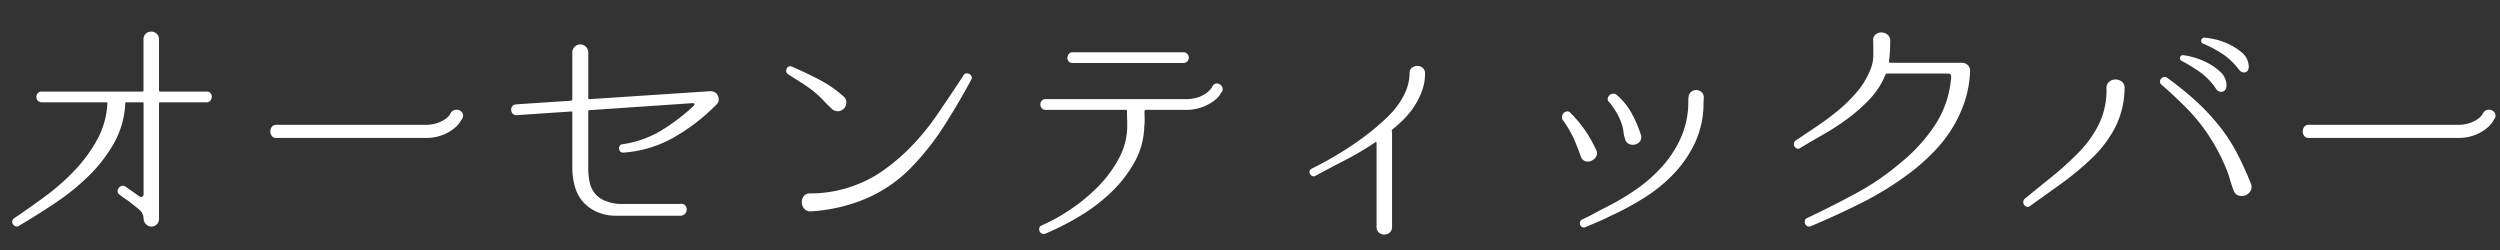 <svg xmlns="http://www.w3.org/2000/svg" xmlns:xlink="http://www.w3.org/1999/xlink" width="210" height="21" viewBox="0 0 210 21">
  <rect x="0" y="0" width="210" height="21" fill="#333333" stroke="none"/>
  <defs>
    <clipPath id="clip-path">
      <rect id="Rectangle_6235" data-name="Rectangle 6235" width="210" height="21" transform="translate(0 162)" fill="#fff" stroke="#707070" stroke-width="1"/>
    </clipPath>
  </defs>
  <g id="scene_nav02_text" transform="translate(0 -162)" clip-path="url(#clip-path)">
    <path id="Path_27820" data-name="Path 27820" d="M-87.89-11.308a.39.39,0,0,1,.33.143.444.444,0,0,1,.1.308.559.559,0,0,1-.121.308.366.366,0,0,1-.308.143h-3.916a.078.078,0,0,0-.088.088V-.66a.668.668,0,0,1-.154.473.679.679,0,0,1-.363.209.607.607,0,0,1-.418-.066.709.709,0,0,1-.319-.374,1.323,1.323,0,0,1-.044-.22.968.968,0,0,0-.374-.759q-.374-.319-.946-.759-.176-.11-.352-.231a3.838,3.838,0,0,1-.352-.275.328.328,0,0,1-.154-.275.438.438,0,0,1,.1-.286.494.494,0,0,1,.253-.165.348.348,0,0,1,.308.066l1.166.814a.208.208,0,0,0,.231.033.208.208,0,0,0,.121-.209v-7.634a.078.078,0,0,0-.088-.088h-1.364a.078.078,0,0,0-.088.088,7.424,7.424,0,0,1-.946,3.344A12.326,12.326,0,0,1-97.823-4.2a19.5,19.5,0,0,1-2.827,2.277Q-102.19-.9-103.642-.044a.3.3,0,0,1-.3.055.439.439,0,0,1-.22-.176.371.371,0,0,1-.055-.264.387.387,0,0,1,.176-.253q1.276-.858,2.618-1.848a18.425,18.425,0,0,0,2.464-2.178,12.448,12.448,0,0,0,1.881-2.574,7.014,7.014,0,0,0,.847-3.036.078.078,0,0,0-.088-.088h-5.412a.422.422,0,0,1-.341-.143.468.468,0,0,1-.121-.308.5.5,0,0,1,.11-.308.416.416,0,0,1,.352-.143h8.448q.088,0,.088-.11v-4.246a.635.635,0,0,1,.2-.517.685.685,0,0,1,.451-.165.66.66,0,0,1,.451.176.641.641,0,0,1,.2.506v4.246q0,.11.088.11Zm5.852,3.894a.434.434,0,0,1-.385-.176.649.649,0,0,1-.121-.374.649.649,0,0,1,.121-.374.434.434,0,0,1,.385-.176h12.5a3.044,3.044,0,0,0,1-.143,2.77,2.77,0,0,0,.66-.319,1.493,1.493,0,0,0,.363-.33.772.772,0,0,0,.11-.176.565.565,0,0,1,.33-.275.627.627,0,0,1,.385.011.516.516,0,0,1,.286.242.485.485,0,0,1,.011.418,3.259,3.259,0,0,0-.176.286,2.354,2.354,0,0,1-.517.572,3.7,3.7,0,0,1-.968.561,3.854,3.854,0,0,1-1.485.253Zm36.96-3.74a.775.775,0,0,1,.2.462.53.53,0,0,1-.154.44l-.044.044A16.532,16.532,0,0,1-48.609-7.48a9.956,9.956,0,0,1-4.279,1.3.335.335,0,0,1-.264-.1.387.387,0,0,1-.1-.231.4.4,0,0,1,.055-.242.306.306,0,0,1,.242-.132A8.686,8.686,0,0,0-49.7-8.041a16.071,16.071,0,0,0,2.75-2.1.145.145,0,0,0,.022-.132.1.1,0,0,0-.11-.066l-8.712.594a.078.078,0,0,0-.088.088v4.73a6.213,6.213,0,0,0,.1,1.144,2.361,2.361,0,0,0,.374.924,2.048,2.048,0,0,0,.77.649,3.8,3.8,0,0,0,1.309.341h5.17a.425.425,0,0,1,.407.11.5.5,0,0,1,.143.352.542.542,0,0,1-.143.363.537.537,0,0,1-.429.165h-5.28a4,4,0,0,1-1.463-.231,3.352,3.352,0,0,1-1.265-.8,3.136,3.136,0,0,1-.8-1.375,5.674,5.674,0,0,1-.231-1.573V-9.548a.078.078,0,0,0-.088-.088l-4.576.308h-.022a.405.405,0,0,1-.33-.132.507.507,0,0,1-.121-.3.473.473,0,0,1,.088-.308.414.414,0,0,1,.319-.165l4.642-.308q.088-.044.088-.11V-14.52a.714.714,0,0,1,.209-.561.677.677,0,0,1,.462-.187.677.677,0,0,1,.462.187.714.714,0,0,1,.209.561v3.762a.078.078,0,0,0,.088.088l10.01-.66a1.052,1.052,0,0,1,.374.022A.6.6,0,0,1-45.078-11.154Zm7.876,8.4a10.52,10.52,0,0,0,4-.77A10.137,10.137,0,0,0-31.031-4.7a17.609,17.609,0,0,0,1.9-1.573,19.832,19.832,0,0,0,2.585-3.069Q-25.41-11-24.31-12.672a.289.289,0,0,1,.231-.165.465.465,0,0,1,.264.055.388.388,0,0,1,.176.2.313.313,0,0,1-.033.286q-1.078,2-2.288,3.894a22.151,22.151,0,0,1-2.794,3.52,11.779,11.779,0,0,1-3.839,2.6,14.078,14.078,0,0,1-4.521,1.034.657.657,0,0,1-.572-.209A.826.826,0,0,1-37.9-1.98a.857.857,0,0,1,.154-.528A.605.605,0,0,1-37.2-2.75ZM-38.72-13.4q1.166.506,2.266,1.078a10.158,10.158,0,0,1,2.046,1.408.638.638,0,0,1,.253.484.767.767,0,0,1-.187.528.7.7,0,0,1-.484.242.723.723,0,0,1-.528-.176q-.4-.374-.759-.759a7.785,7.785,0,0,0-.8-.737q-.506-.4-1.045-.737t-1.089-.693a.326.326,0,0,1-.154-.22.428.428,0,0,1,.033-.253A.344.344,0,0,1-39-13.409.33.33,0,0,1-38.72-13.4Zm36.146,2.046q-.022.022-.176.275a2.168,2.168,0,0,1-.517.539,3.924,3.924,0,0,1-.968.528,4.01,4.01,0,0,1-1.485.242H-9q-.066,0-.11.088,0,.4.011.649a4.38,4.38,0,0,1-.033.649,6.457,6.457,0,0,1-.836,3.036,10.756,10.756,0,0,1-2,2.552,14.877,14.877,0,0,1-2.662,2A21.7,21.7,0,0,1-17.424.616a.383.383,0,0,1-.3.011.4.4,0,0,1-.187-.176.407.407,0,0,1-.044-.264A.331.331,0,0,1-17.8-.044a14.979,14.979,0,0,0,2.42-1.331,14.894,14.894,0,0,0,2.354-1.936,10.144,10.144,0,0,0,1.771-2.4,5.734,5.734,0,0,0,.693-2.717q0-.374-.011-.627t-.011-.627a.078.078,0,0,0-.088-.088H-17.4a.422.422,0,0,1-.341-.143.468.468,0,0,1-.121-.308.5.5,0,0,1,.11-.308.416.416,0,0,1,.352-.143H-5.72a3.367,3.367,0,0,0,1.1-.154,2.619,2.619,0,0,0,.7-.352,1.872,1.872,0,0,0,.385-.363.861.861,0,0,0,.121-.187.391.391,0,0,1,.264-.242.464.464,0,0,1,.33.033.5.5,0,0,1,.231.231A.447.447,0,0,1-2.574-11.352Zm-12.584-2.354a.39.39,0,0,1-.33-.143.444.444,0,0,1-.1-.308.559.559,0,0,1,.121-.308.366.366,0,0,1,.308-.143h9.306a.422.422,0,0,1,.341.143.468.468,0,0,1,.121.308.468.468,0,0,1-.121.308.422.422,0,0,1-.341.143Zm29.612.88a4.15,4.15,0,0,1-.242,1.419,6.515,6.515,0,0,1-.616,1.265,6.591,6.591,0,0,1-.869,1.1,10.878,10.878,0,0,1-1.023.924.179.179,0,0,0-.044.132.087.087,0,0,0,.011.055.087.087,0,0,1,.011.055V.044a.608.608,0,0,1-.2.495.7.7,0,0,1-.9,0,.608.608,0,0,1-.2-.495V-7a.074.074,0,0,0-.033-.066q-.033-.022-.077.022A25.665,25.665,0,0,1,7.755-5.555Q6.49-4.906,5.236-4.224a.281.281,0,0,1-.253.011A.41.41,0,0,1,4.8-4.378a.345.345,0,0,1-.044-.242.263.263,0,0,1,.154-.2q1.408-.7,2.728-1.529A24.635,24.635,0,0,0,10.142-8.14q.55-.462,1.089-.968a7.433,7.433,0,0,0,.957-1.089,5.968,5.968,0,0,0,.682-1.232,4.042,4.042,0,0,0,.286-1.419.549.549,0,0,1,.2-.462.715.715,0,0,1,.451-.154.685.685,0,0,1,.451.165A.581.581,0,0,1,14.454-12.826ZM27.632-.55q.33-.154.693-.341T29-1.254q.374-.2.726-.374A19.829,19.829,0,0,0,32.2-3.1a12.6,12.6,0,0,0,2.145-1.881,9.363,9.363,0,0,0,1.551-2.343,7.445,7.445,0,0,0,.671-2.86v-.44a1.119,1.119,0,0,1,.022-.22.585.585,0,0,1,.22-.44.685.685,0,0,1,.429-.154.657.657,0,0,1,.429.165.581.581,0,0,1,.2.473q0,.11-.011.231t-.011.231v.242a7.9,7.9,0,0,1-.748,3.157A9.86,9.86,0,0,1,35.343-4.4,12.751,12.751,0,0,1,32.9-2.409,23.454,23.454,0,0,1,30.074-.88q-.528.264-1.034.484T27.9.088a.323.323,0,0,1-.264-.022.357.357,0,0,1-.154-.176.386.386,0,0,1-.011-.242A.3.3,0,0,1,27.632-.55Zm2.926-10.472A5.447,5.447,0,0,1,31.79-9.515a9.989,9.989,0,0,1,.792,1.837.607.607,0,0,1-.066.539.715.715,0,0,1-.407.275A.8.8,0,0,1,31.6-6.9a.582.582,0,0,1-.341-.429,2.684,2.684,0,0,1-.143-.638,2.712,2.712,0,0,0-.165-.682,4.865,4.865,0,0,0-.429-.924,8.465,8.465,0,0,0-.561-.814.342.342,0,0,1-.165-.3.459.459,0,0,1,.121-.286.5.5,0,0,1,.286-.154A.439.439,0,0,1,30.558-11.022Zm-3.894,1.5a10.513,10.513,0,0,1,1.221,1.452,11.112,11.112,0,0,1,.935,1.65.568.568,0,0,1,.022.55.84.84,0,0,1-.385.363.746.746,0,0,1-.517.055.592.592,0,0,1-.4-.4Q27.3-6.534,27-7.238a9.4,9.4,0,0,0-.935-1.628.414.414,0,0,1-.11-.33.527.527,0,0,1,.132-.3.438.438,0,0,1,.275-.143A.341.341,0,0,1,26.664-9.526Zm32.89-4.2a.666.666,0,0,1,.506.209.651.651,0,0,1,.176.517v.044a9.205,9.205,0,0,1-.484,2.574,10.759,10.759,0,0,1-1.089,2.266A11.737,11.737,0,0,1,57.1-6.16a17.944,17.944,0,0,1-1.9,1.672A26.723,26.723,0,0,1,51.161-1.98Q49.06-.924,46.86,0a.348.348,0,0,1-.3,0,.388.388,0,0,1-.176-.2.441.441,0,0,1-.022-.275.3.3,0,0,1,.187-.209q2.09-.99,4.07-2.057a21.486,21.486,0,0,0,3.7-2.519,14.109,14.109,0,0,0,3-3.278,8.469,8.469,0,0,0,1.331-4q0-.286-.264-.286H53.262a.141.141,0,0,0-.132.088,6.51,6.51,0,0,1-1.3,2.035,13.789,13.789,0,0,1-1.826,1.628A20.442,20.442,0,0,1,47.96-7.733q-1.056.6-1.98,1.155a.286.286,0,0,1-.286.055.4.4,0,0,1-.2-.165.417.417,0,0,1-.055-.253.362.362,0,0,1,.143-.253q.924-.616,1.87-1.254A20.847,20.847,0,0,0,49.247-9.8a12.545,12.545,0,0,0,1.529-1.529,6.618,6.618,0,0,0,1.078-1.8,3.193,3.193,0,0,0,.253-1.2q.011-.627-.011-1.243a.585.585,0,0,1,.2-.528.757.757,0,0,1,.484-.176.836.836,0,0,1,.495.165.623.623,0,0,1,.253.495q0,.44-.022.9a8.947,8.947,0,0,1-.088.9.078.078,0,0,0,.088.088Zm18.59-.638a4.384,4.384,0,0,1,.737.143,6,6,0,0,1,1.21.451,4.863,4.863,0,0,1,1.144.781,1.537,1.537,0,0,1,.539,1.111q0,.484-.319.572a.5.5,0,0,1-.561-.242,5.473,5.473,0,0,0-1.4-1.441,15.678,15.678,0,0,0-1.463-.891.232.232,0,0,1-.154-.286A.239.239,0,0,1,78.144-14.366ZM79.9-15.84a5.816,5.816,0,0,1,.748.11,5.446,5.446,0,0,1,1.232.4,5.018,5.018,0,0,1,1.166.726,1.593,1.593,0,0,1,.594,1.1.682.682,0,0,1-.055.385.369.369,0,0,1-.209.187.429.429,0,0,1-.286-.011.636.636,0,0,1-.286-.231,5.632,5.632,0,0,0-1.463-1.364,11.129,11.129,0,0,0-1.507-.792.234.234,0,0,1-.176-.286A.258.258,0,0,1,79.9-15.84ZM76.78-12.474q1.188.858,2.233,1.782a17.986,17.986,0,0,1,1.969,2.046,13.994,13.994,0,0,1,1.628,2.42,27.221,27.221,0,0,1,1.21,2.64.691.691,0,0,1-.022.616.852.852,0,0,1-.429.374.849.849,0,0,1-.572.022.66.66,0,0,1-.429-.44q-.176-.462-.308-.935a7.468,7.468,0,0,0-.33-.935,16.162,16.162,0,0,0-1.386-2.64A14.846,14.846,0,0,0,78.5-9.834q-1.034-1.056-2.178-2.046a.323.323,0,0,1-.132-.253.394.394,0,0,1,.088-.253.4.4,0,0,1,.231-.143A.34.34,0,0,1,76.78-12.474Zm-3.564.88A7.5,7.5,0,0,1,72.4-8.25a10.008,10.008,0,0,1-2.134,2.728,23.989,23.989,0,0,1-2.431,1.991q-1.331.957-2.563,1.837A.281.281,0,0,1,65-1.628a.4.4,0,0,1-.22-.154.43.43,0,0,1-.077-.253.389.389,0,0,1,.132-.275q1.078-.88,2.277-1.848A25.213,25.213,0,0,0,69.3-6.138a9.346,9.346,0,0,0,1.793-2.5,6.558,6.558,0,0,0,.6-2.959.653.653,0,0,1,.231-.539.816.816,0,0,1,.528-.187.848.848,0,0,1,.528.176A.647.647,0,0,1,73.216-11.594Zm15.466,4.18A.434.434,0,0,1,88.3-7.59a.649.649,0,0,1-.121-.374.649.649,0,0,1,.121-.374.434.434,0,0,1,.385-.176h12.5a3.044,3.044,0,0,0,1-.143,2.77,2.77,0,0,0,.66-.319,1.493,1.493,0,0,0,.363-.33.772.772,0,0,0,.11-.176.565.565,0,0,1,.33-.275.627.627,0,0,1,.385.011.516.516,0,0,1,.286.242.485.485,0,0,1,.011.418,3.259,3.259,0,0,0-.176.286,2.354,2.354,0,0,1-.517.572,3.7,3.7,0,0,1-.968.561,3.854,3.854,0,0,1-1.485.253Z" transform="translate(105.25 181)" fill="#fff"/>
  </g>
</svg>
